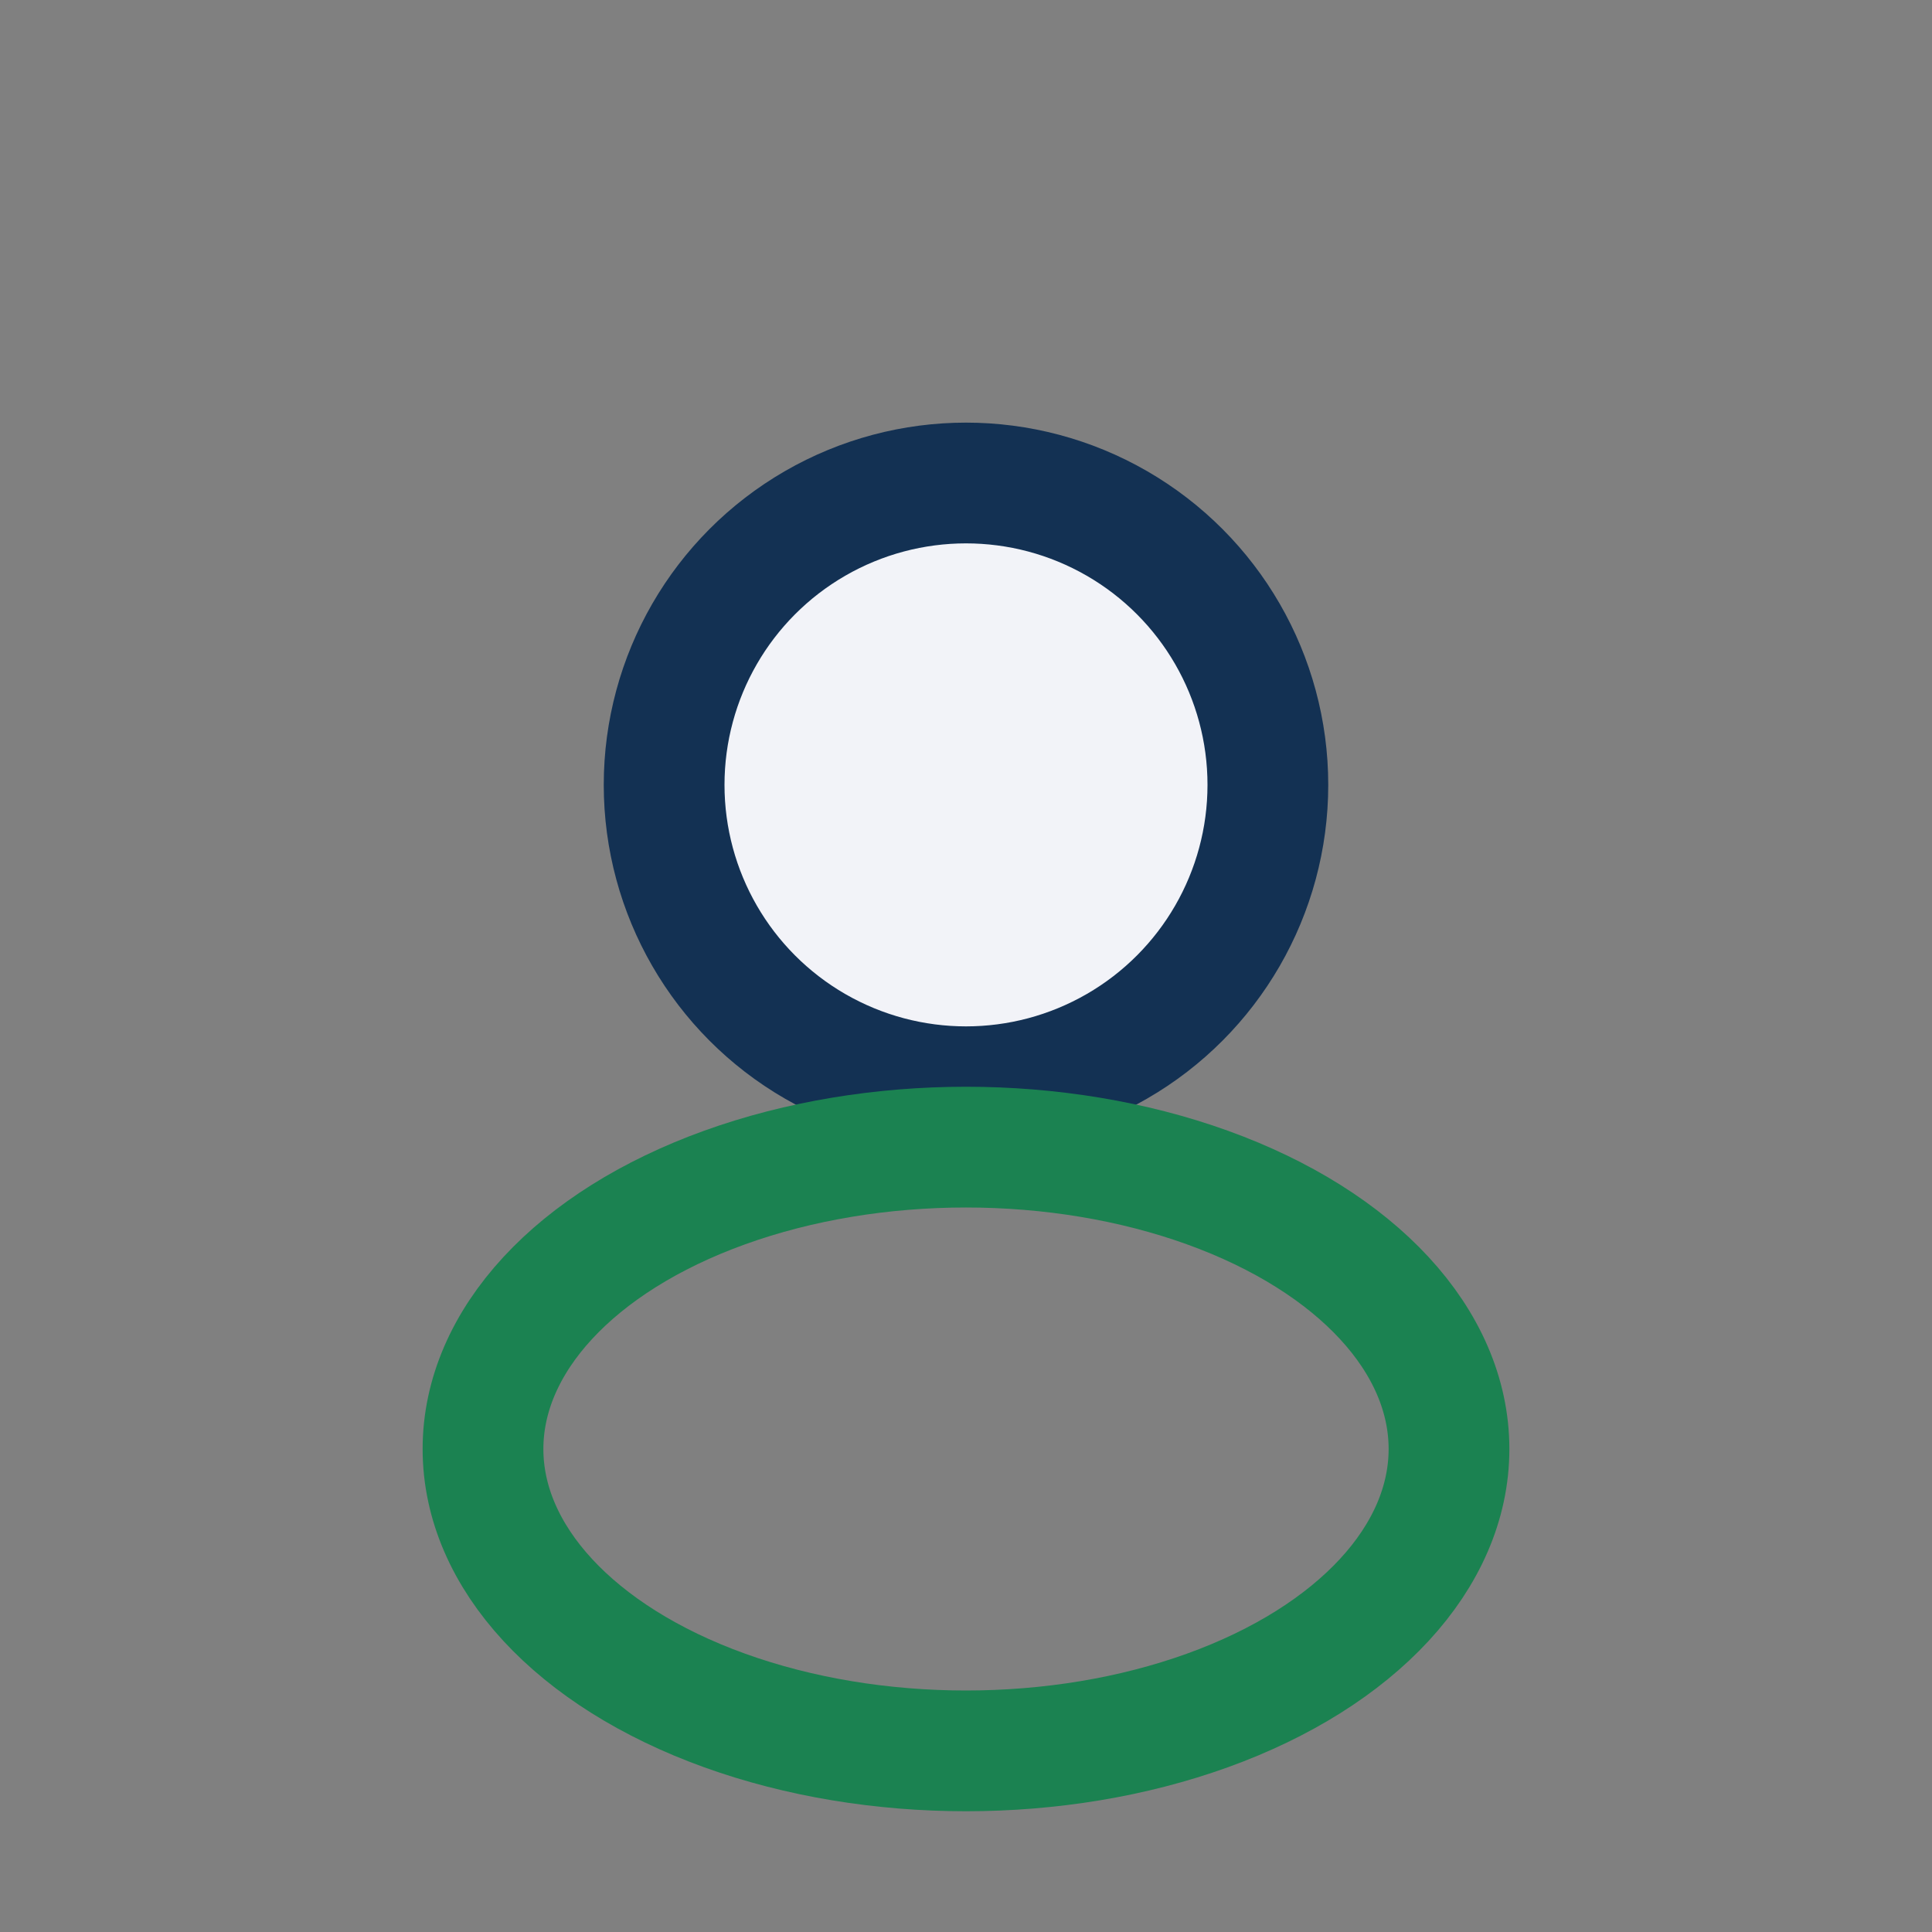 <?xml version="1.0" encoding="UTF-8"?>
<svg xmlns="http://www.w3.org/2000/svg" width="32" height="32" viewBox="0 0 32 32"><rect x="0" y="0" width="32" height="32" fill="#808080" stroke="none"/><circle cx="16" cy="13" r="5" fill="#F2F3F8" stroke="#133153" stroke-width="2"/><ellipse cx="16" cy="24" rx="8" ry="5" fill="none" stroke="#1B8251" stroke-width="2"/></svg>